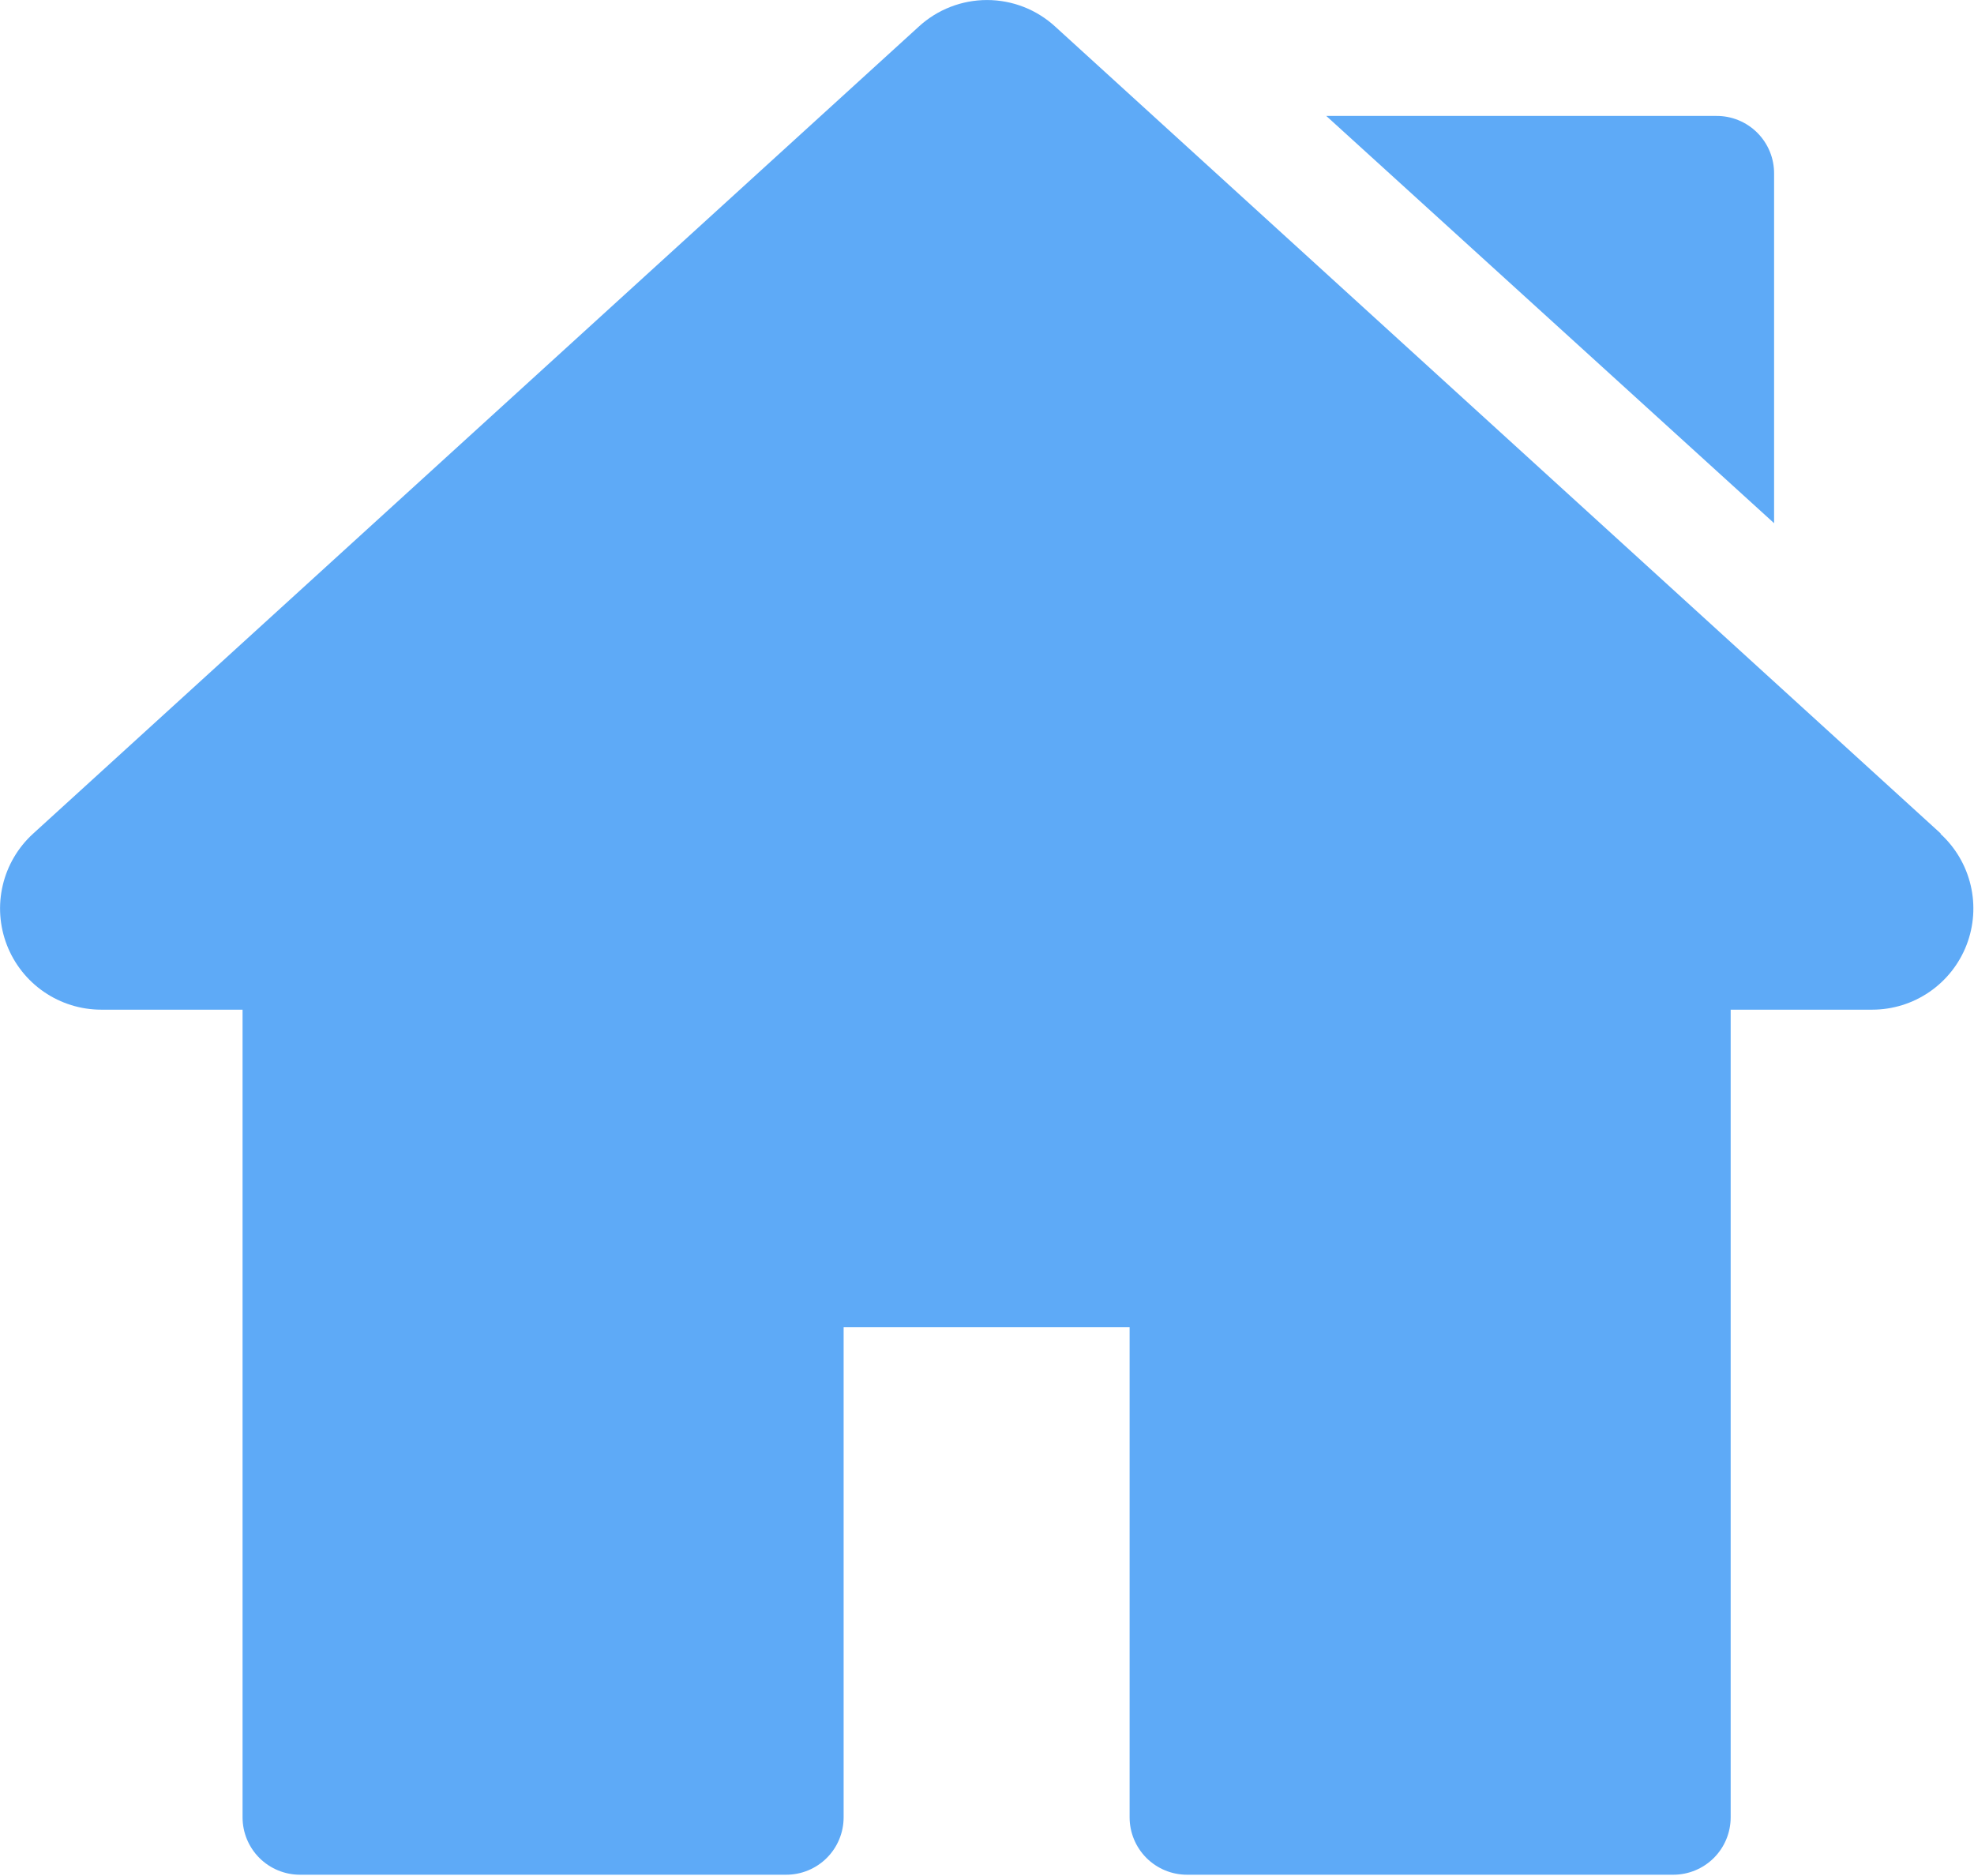 <?xml version="1.0" encoding="UTF-8"?> <svg xmlns="http://www.w3.org/2000/svg" width="566" height="538" viewBox="0 0 566 538" fill="none"><g clip-path="url(#clip0_400_36)"><path d="M556.511 239.05L302.554 7.625C297.22 2.725 290.242 0.007 283 0.007C275.758 0.007 268.779 2.725 263.446 7.625L9.489 239.05C5.164 242.992 2.131 248.15 0.79 253.846C-0.552 259.543 -0.139 265.512 1.972 270.97C4.084 276.427 7.797 281.119 12.623 284.429C17.45 287.739 23.164 289.512 29.016 289.515H69.55V521.105C69.55 525.47 71.284 529.655 74.37 532.741C77.456 535.827 81.641 537.561 86.005 537.561H225.434C229.799 537.561 233.984 535.827 237.07 532.741C240.156 529.655 241.89 525.47 241.89 521.105V380.571H323.891V521.105C323.891 525.47 325.624 529.655 328.71 532.741C331.796 535.827 335.982 537.561 340.346 537.561H479.775C484.139 537.561 488.325 535.827 491.411 532.741C494.497 529.655 496.23 525.47 496.23 521.105V289.515H536.819C542.671 289.512 548.386 287.739 553.212 284.429C558.038 281.119 561.751 276.427 563.863 270.97C565.975 265.512 566.387 259.543 565.045 253.846C563.704 248.15 560.672 242.992 556.346 239.05H556.511ZM492.062 33.241H380.277L508.681 150.023V49.862C508.703 47.673 508.288 45.502 507.461 43.475C506.634 41.449 505.41 39.608 503.863 38.06C502.315 36.512 500.474 35.289 498.448 34.461C496.421 33.634 494.25 33.219 492.062 33.241Z" fill="#5EAAF7"></path></g><defs><clipPath id="clip0_400_36"><rect width="566" height="538" fill="white"></rect></clipPath></defs></svg> 
